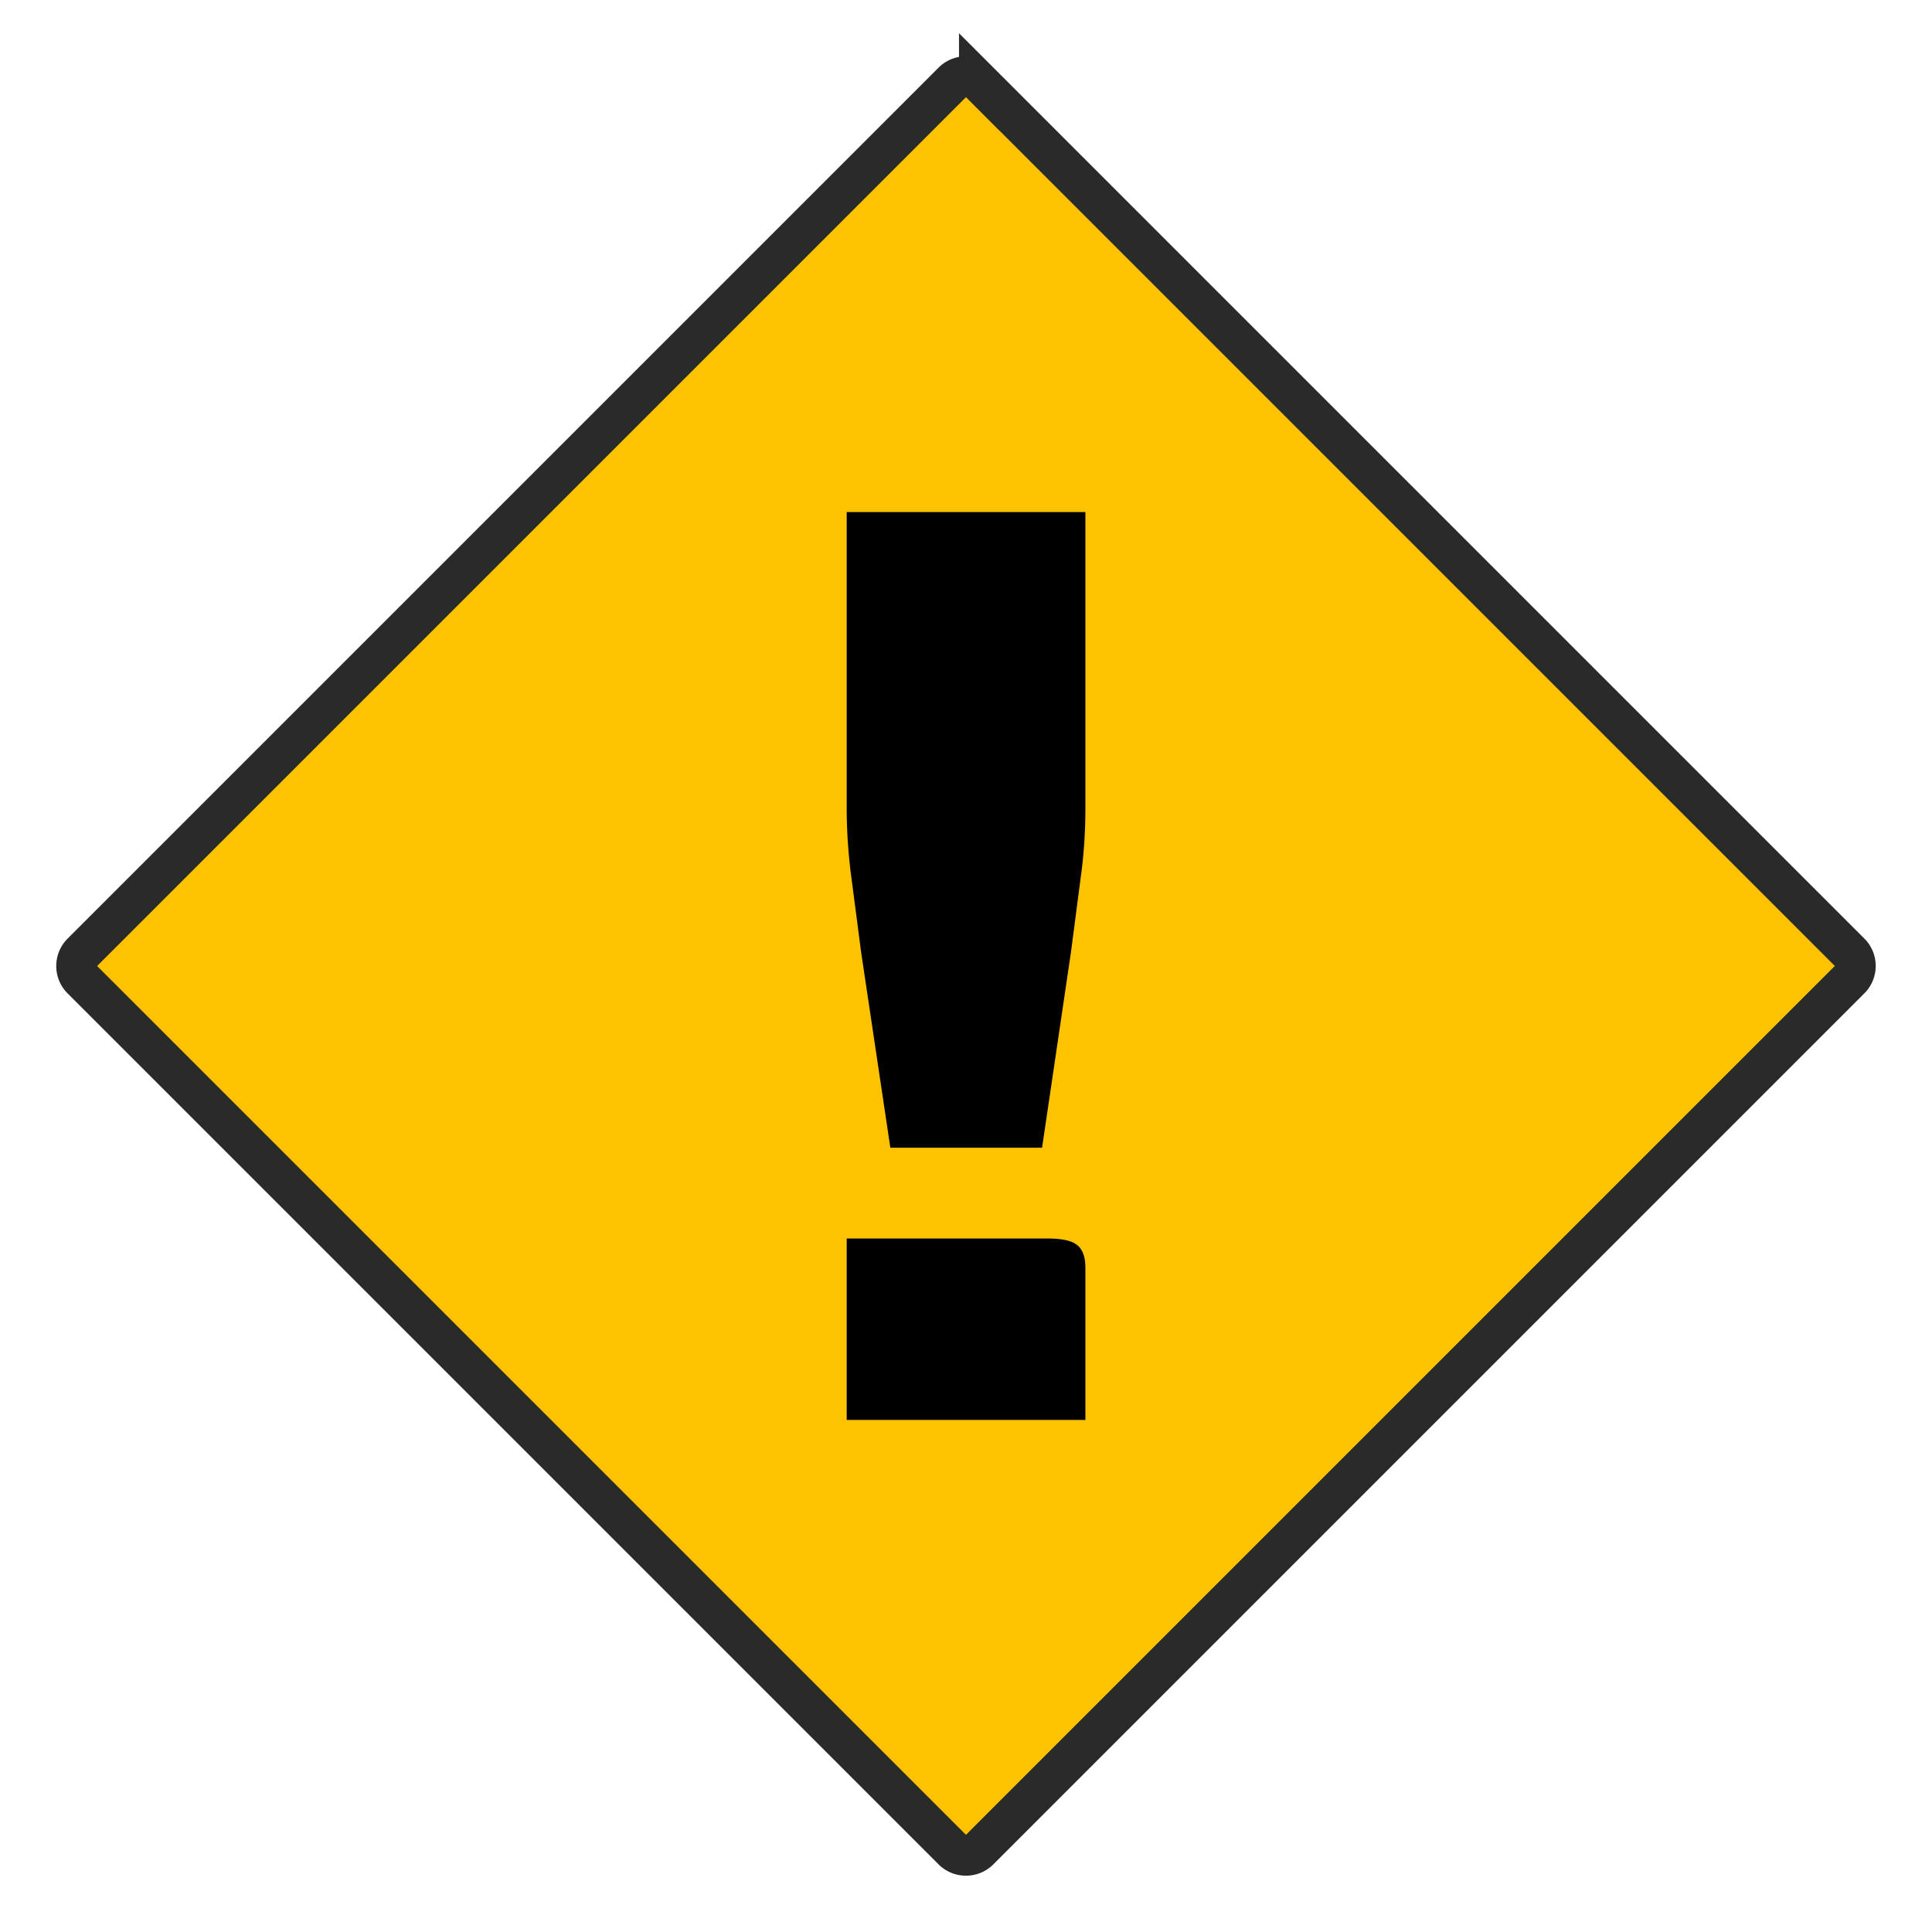 <svg xmlns="http://www.w3.org/2000/svg" width="24" height="24" style="" viewbox="0 0 24 24"><rect id="backgroundrect" width="100%" height="100%" x="0" y="0" fill="none" stroke="none"/><g class="currentLayer" style=""><title>Layer 1</title><path fill="#FDC300" stroke="#2A2A2A" stroke-width=".5" d="M12.163,1.017 a0.231,0.231 0 0 0 -0.327,0 L1.016,11.837 a0.231,0.231 0 0 0 0,0.326 l10.82,10.82 c0.09,0.09 0.237,0.09 0.327,0 l10.82,-10.82 a0.231,0.231 0 0 0 0,-0.327 L12.163,1.016 z" id="svg_2" class=""/><path fill="#000000" fill-rule="nonzero" d="M13.483,17.639 h-2.965 v-2.254 h2.484 c0.192,0 0.319,0.027 0.385,0.087 c0.066,0.057 0.096,0.15 0.096,0.276 v1.891 zm-2.786,-5.812 l-0.122,-0.935 a11.319,8.615 0 0 1 -0.057,-0.852 v-3.679 h2.965 v3.679 c0,0.28 -0.017,0.566 -0.057,0.852 l-0.122,0.935 l-0.359,2.43 h-1.885 l-0.363,-2.43 z" class="" fill-opacity="1" id="svg_1"/></g></svg>